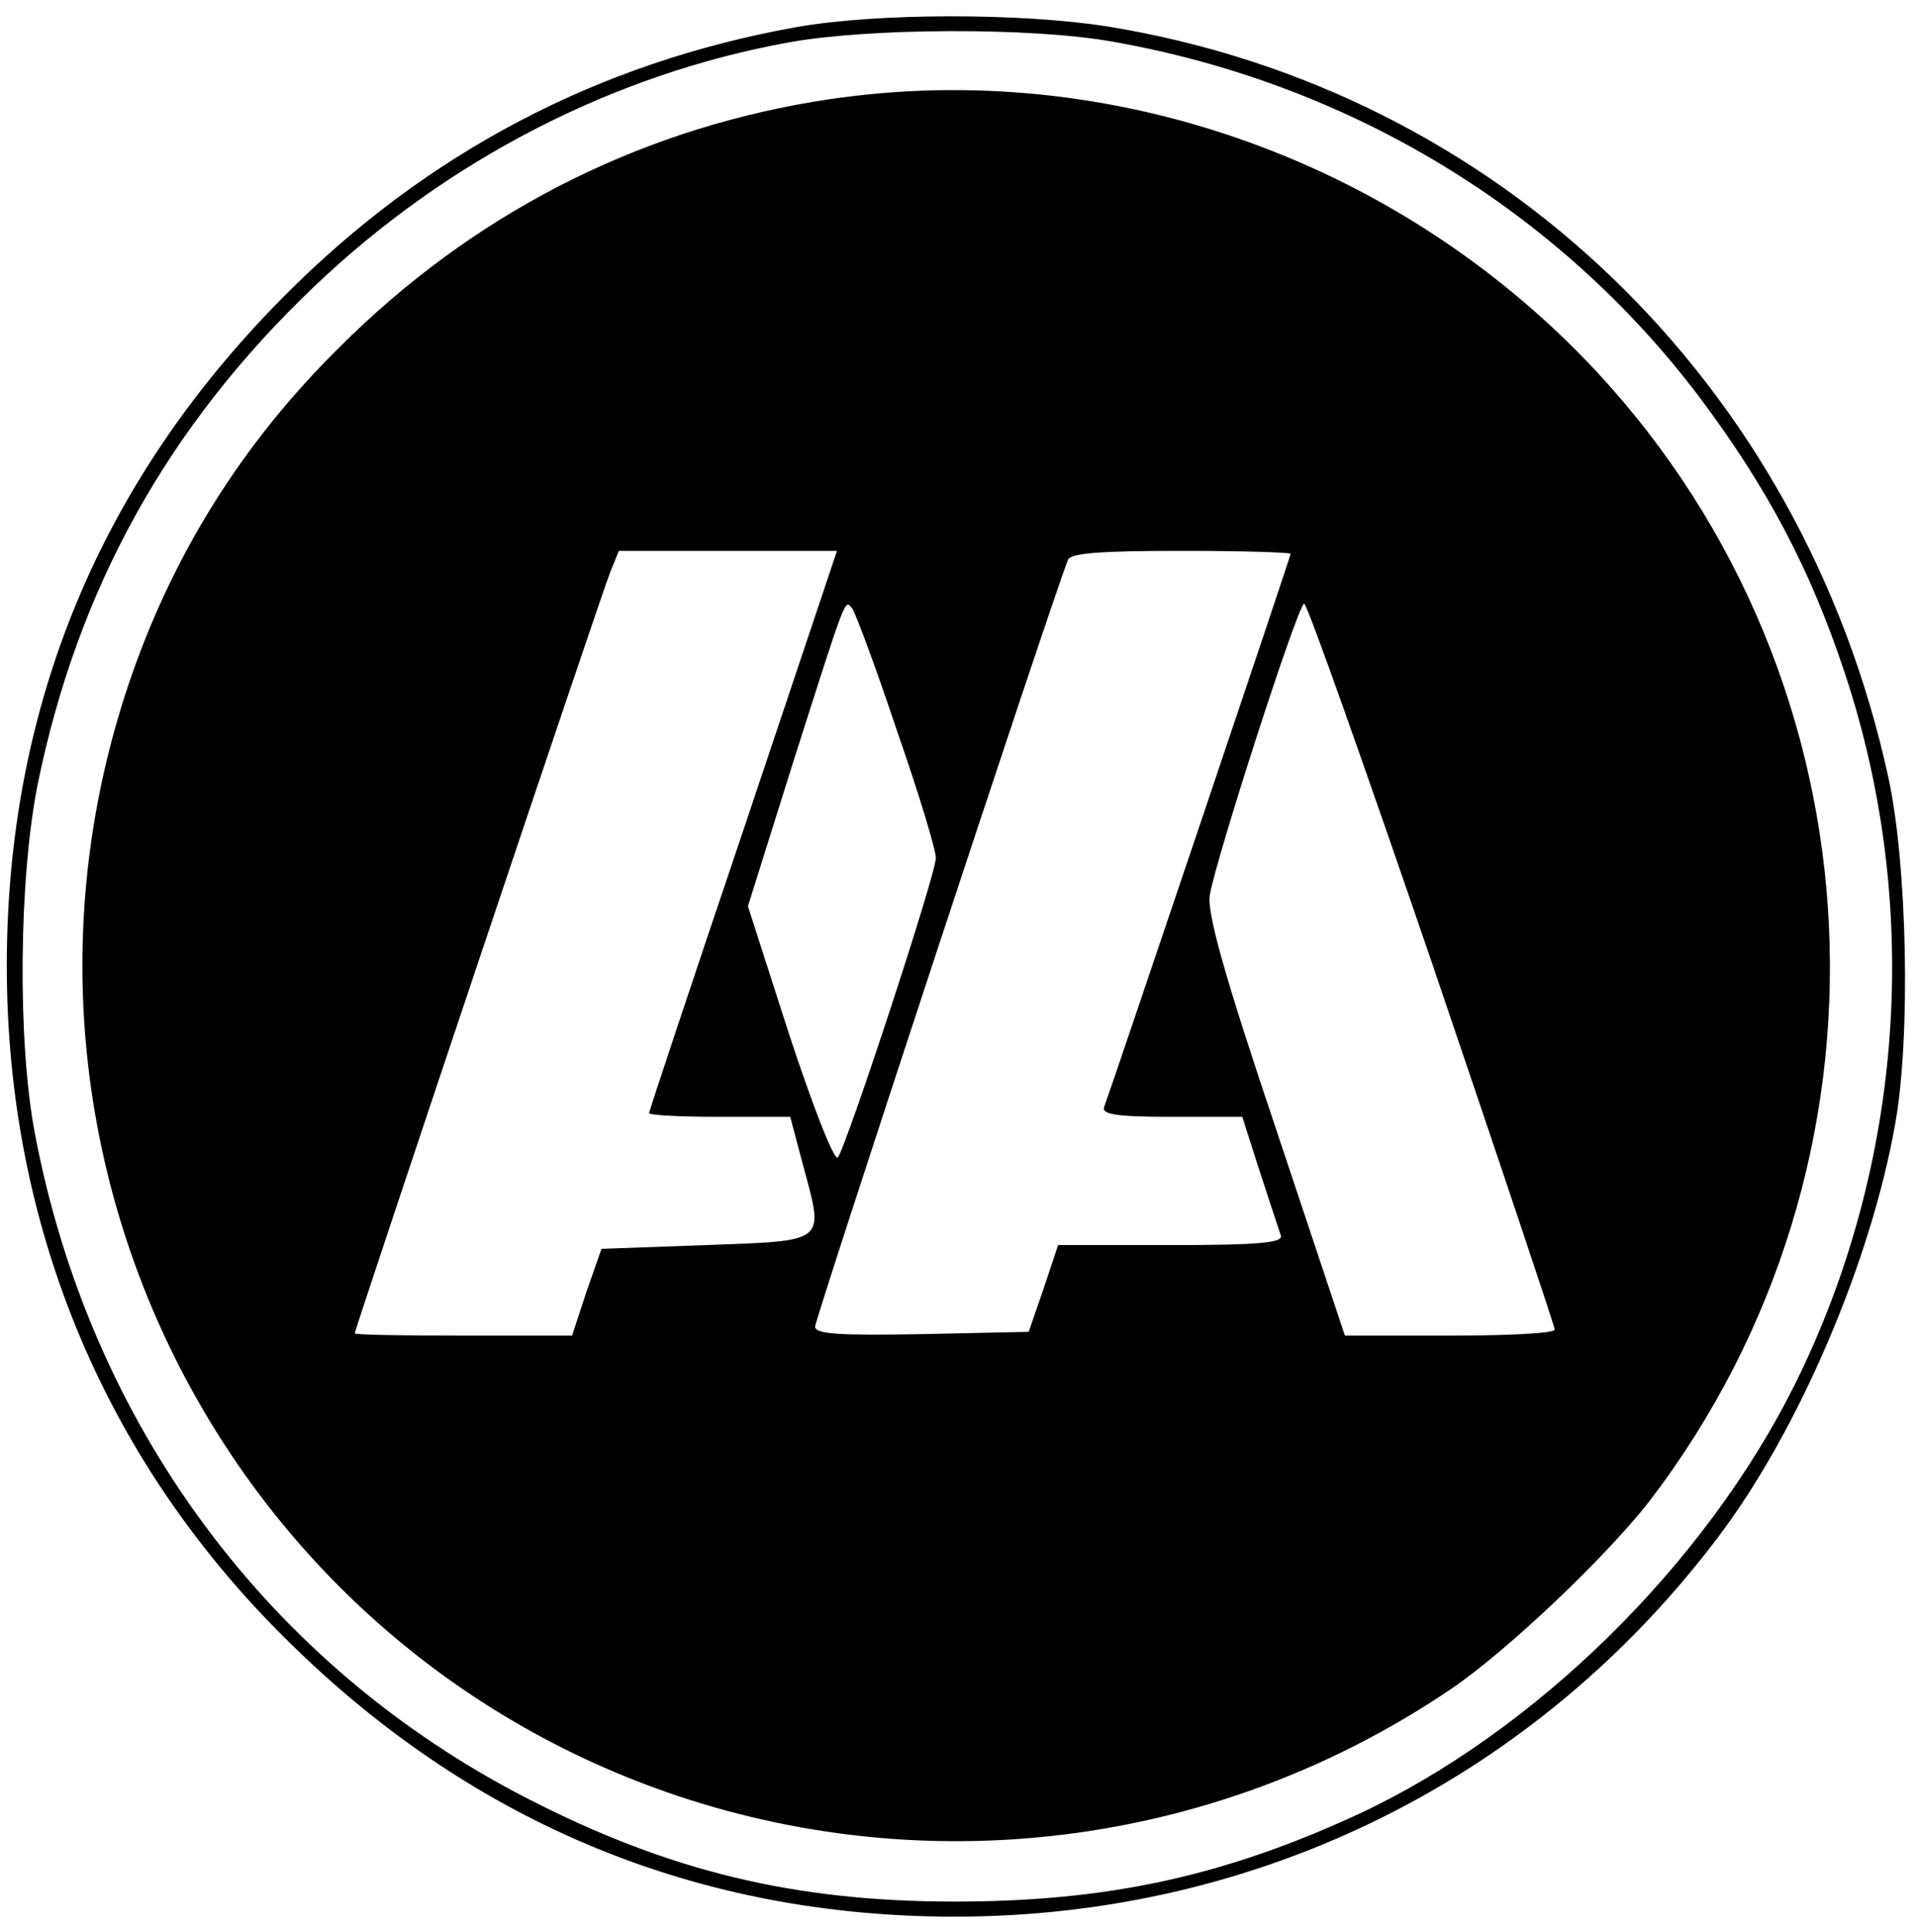 <?xml version="1.0" encoding="UTF-8" standalone="no"?> <svg xmlns="http://www.w3.org/2000/svg" version="1.0" width="254pt" height="256pt" viewBox="0 0 254 256" preserveAspectRatio="xMidYMid meet"><g transform="translate(0,256) scale(0.1,-0.1)" fill="#000000" stroke="none"><path d="M1055 2524 c-263 -47 -491 -167 -680 -358 -243 -245 -366 -543 -366 -886 0 -348 132 -662 380 -902 243 -237 539 -358 876 -358 403 0 771 183 1013 505 106 141 201 364 233 545 21 116 16 346 -9 460 -114 523 -517 911 -1035 995 -114 18 -306 18 -412 -1z m418 -19 c314 -55 592 -223 780 -473 89 -119 146 -227 191 -363 103 -309 79 -652 -66 -944 -119 -239 -345 -461 -580 -570 -178 -82 -332 -115 -533 -115 -212 0 -378 40 -565 136 -344 176 -581 496 -654 883 -23 122 -21 337 4 462 53 259 172 474 366 659 176 168 397 282 630 324 106 19 320 20 427 1z"></path><path d="M1077 2425 c-238 -40 -453 -151 -627 -325 -130 -128 -223 -278 -280 -448 -204 -609 122 -1269 728 -1472 344 -115 723 -63 1025 142 75 51 205 175 262 248 344 449 315 1084 -70 1498 -266 285 -659 421 -1038 357z m-92 -965 c-69 -204 -125 -373 -125 -375 0 -3 42 -5 94 -5 l93 0 17 -64 c28 -104 33 -100 -128 -106 l-139 -5 -20 -57 -19 -58 -144 0 c-79 0 -144 1 -144 3 0 5 327 981 339 1010 l11 27 144 0 145 0 -124 -370z m725 366 c0 -4 -236 -703 -247 -733 -4 -10 18 -13 89 -13 l94 0 23 -72 c13 -40 26 -79 28 -85 4 -10 -29 -13 -145 -13 l-150 0 -19 -57 -20 -58 -141 -3 c-111 -2 -142 0 -142 10 0 10 309 949 335 1016 3 9 43 12 150 12 80 0 145 -2 145 -4z m-522 -233 c29 -83 52 -159 52 -170 0 -22 -119 -384 -130 -397 -5 -4 -33 68 -64 162 l-55 171 59 188 c73 229 69 218 79 207 4 -5 31 -77 59 -161z m710 -311 c89 -262 162 -480 162 -484 0 -5 -63 -8 -139 -8 l-139 0 -92 276 c-68 202 -91 285 -87 308 8 48 117 386 125 386 4 0 80 -215 170 -478z"></path></g></svg> 